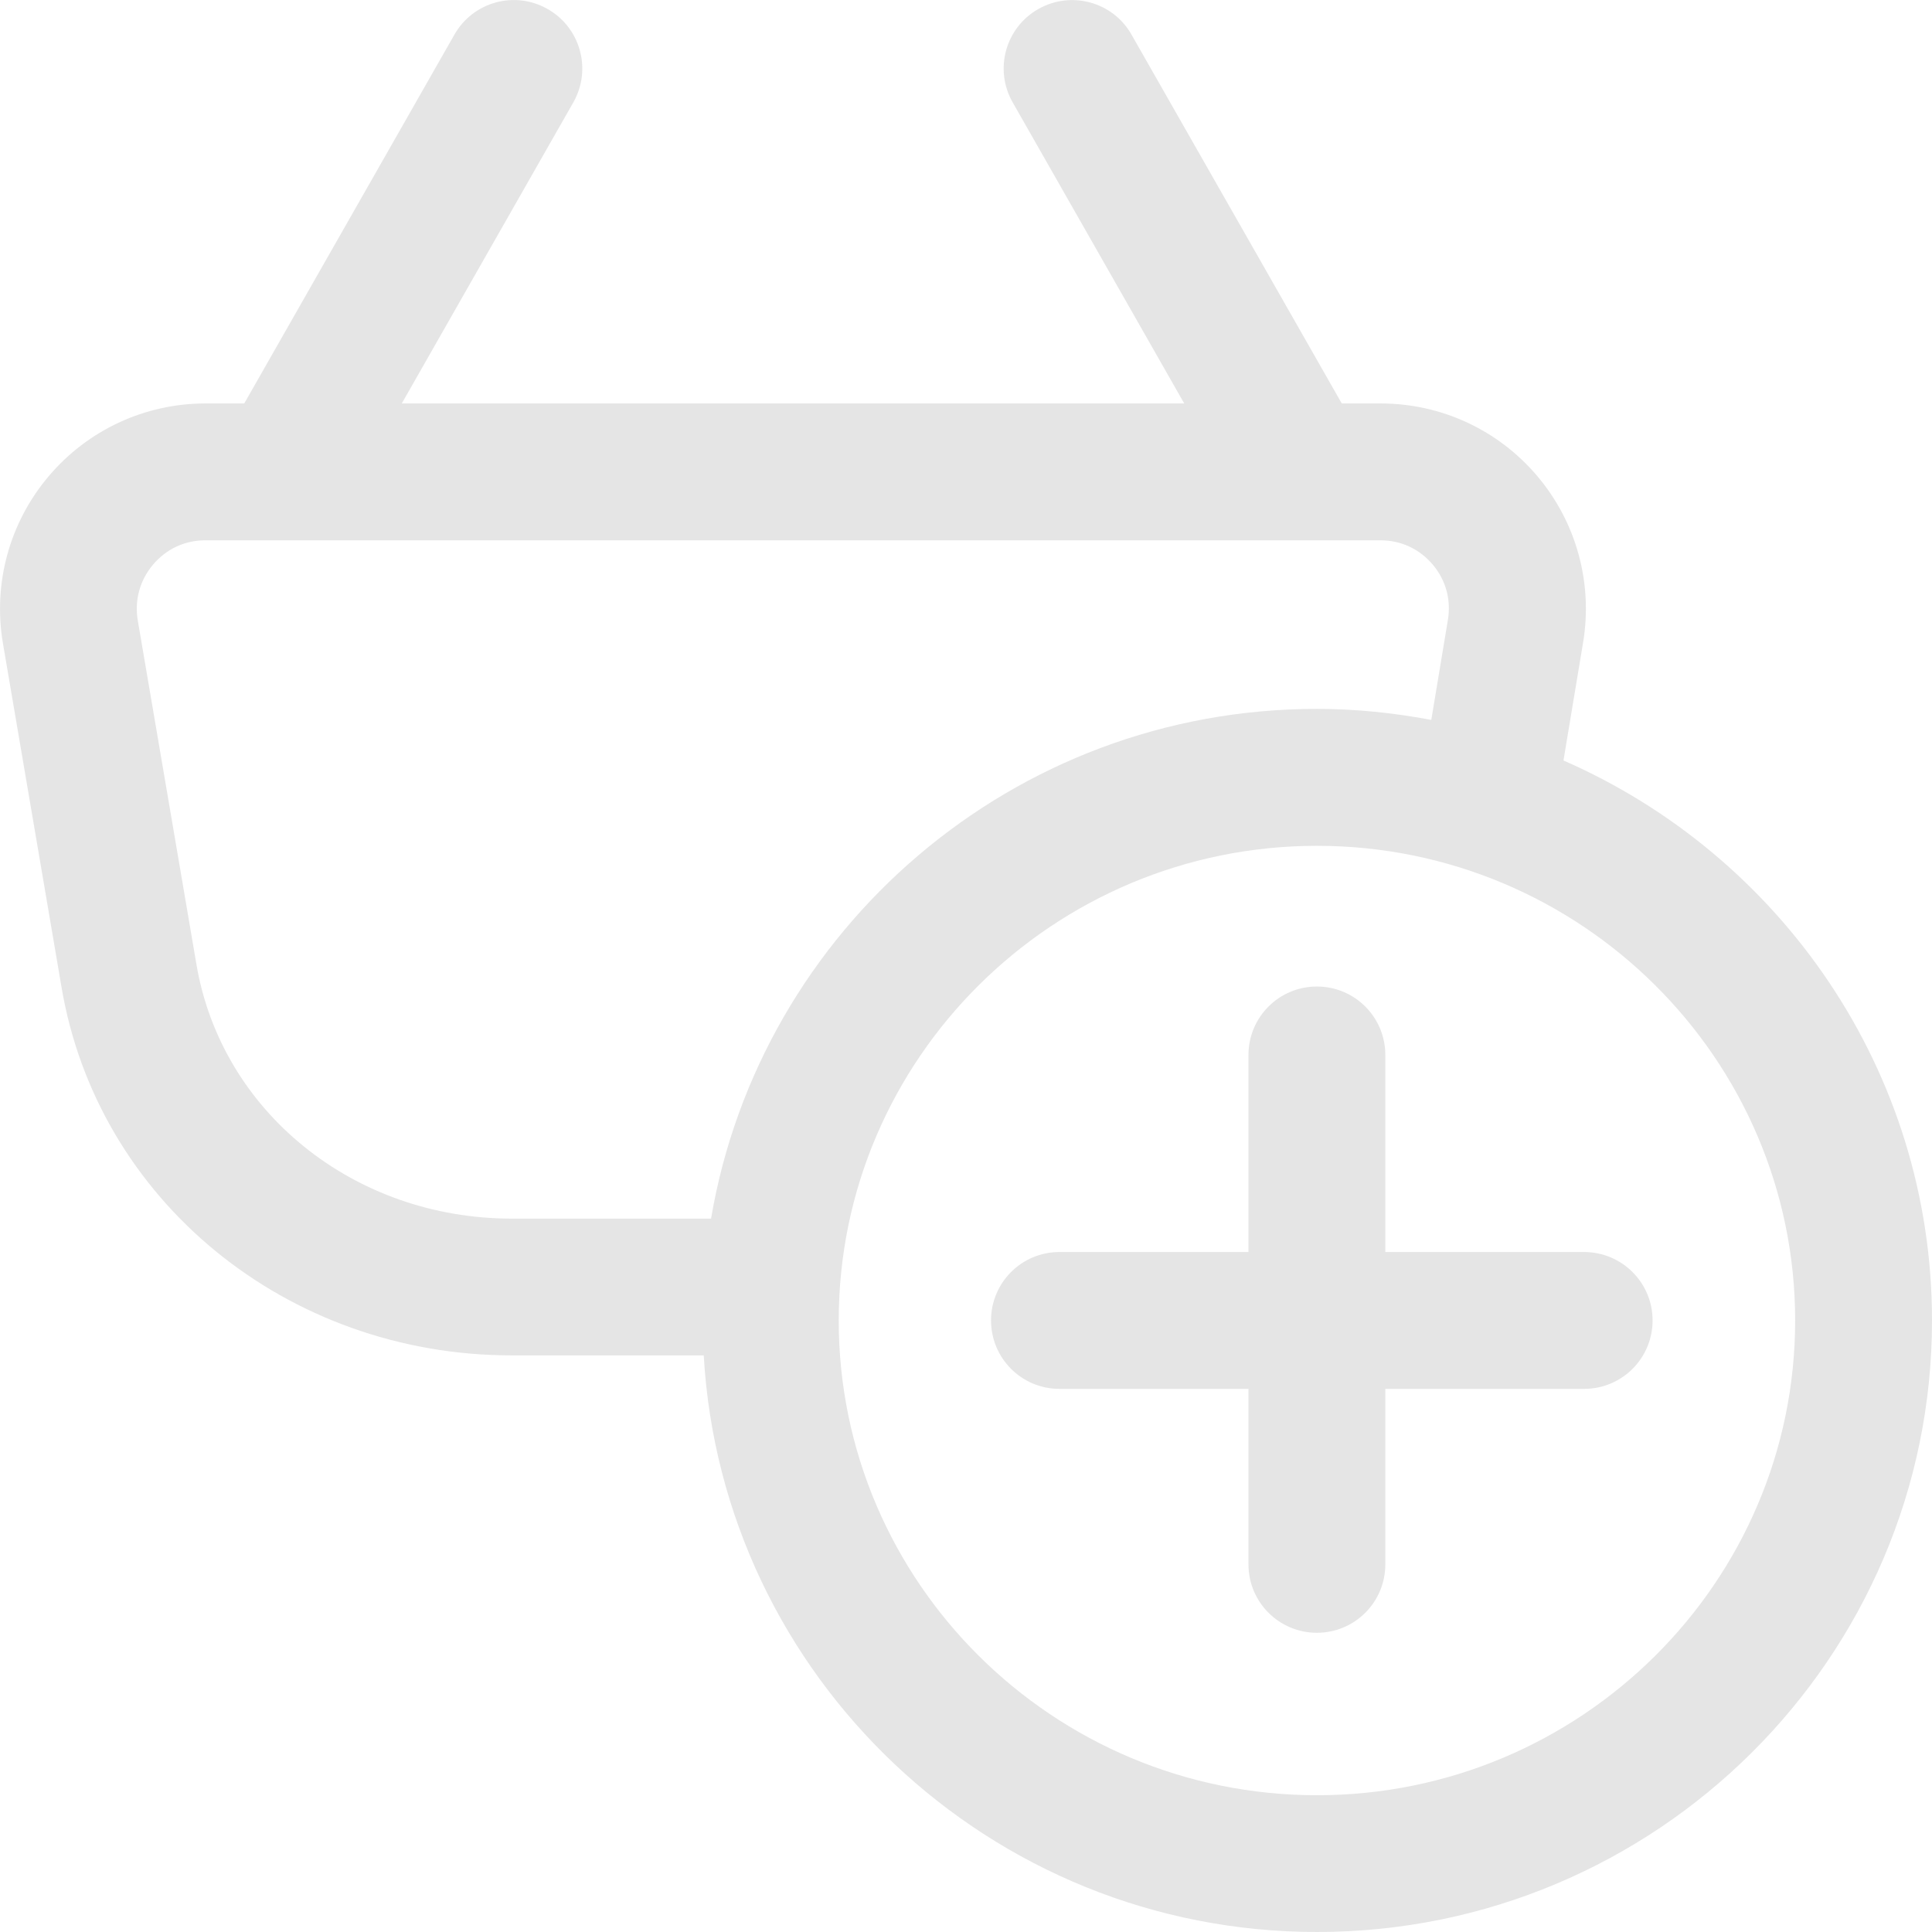 <?xml version="1.0" encoding="utf-8"?>
<!-- Generator: Adobe Illustrator 17.1.0, SVG Export Plug-In . SVG Version: 6.00 Build 0)  -->
<!DOCTYPE svg PUBLIC "-//W3C//DTD SVG 1.1//EN" "http://www.w3.org/Graphics/SVG/1.1/DTD/svg11.dtd">
<svg version="1.1" id="Слой_1" xmlns="http://www.w3.org/2000/svg" xmlns:xlink="http://www.w3.org/1999/xlink" x="0px" y="0px"
	 viewBox="0 0 24 24" enable-background="new 0 0 24 24" xml:space="preserve">
<path fill="#E5E5E5" d="M19.422,9.447l0.244-1.467c0.123-0.742-0.086-1.496-0.571-2.068c-0.485-0.572-1.193-0.9-1.942-0.9h-0.485
	L14.056,0.43c-0.23-0.407-0.75-0.55-1.159-0.317c-0.408,0.232-0.55,0.751-0.317,1.159l2.131,3.74H4.991l2.131-3.74
	c0.232-0.408,0.09-0.927-0.318-1.159C6.396-0.121,5.877,0.022,5.645,0.43L3.034,5.012H2.551c-0.752,0-1.462,0.33-1.948,0.906
	C0.116,6.494-0.09,7.252,0.037,7.995l0.726,4.261c0.445,2.654,2.798,4.581,5.594,4.581h2.385C8.97,20.825,12.295,24,16.36,24
	c4.213,0,7.64-3.407,7.64-7.597C24,13.297,22.114,10.623,19.422,9.447z M2.439,11.973L1.712,7.71
	c-0.043-0.253,0.024-0.5,0.189-0.696c0.165-0.195,0.395-0.302,0.649-0.302h14.6c0.253,0,0.481,0.106,0.646,0.299
	c0.165,0.194,0.232,0.439,0.19,0.691l-0.206,1.241c-0.461-0.087-0.935-0.137-1.421-0.137c-3.779,0-6.918,2.744-7.526,6.332H6.356
	C4.394,15.138,2.747,13.808,2.439,11.973z M16.36,22.301c-3.276,0-5.941-2.646-5.941-5.897s2.665-5.897,5.941-5.897
	c3.275,0,5.94,2.645,5.94,5.897S19.636,22.301,16.36,22.301z M20.529,16.403c0,0.47-0.38,0.85-0.85,0.85h-2.47v2.18
	c0,0.47-0.38,0.85-0.85,0.85s-0.85-0.38-0.85-0.85v-2.18h-2.348c-0.47,0-0.85-0.38-0.85-0.85s0.38-0.85,0.85-0.85h2.348v-2.448
	c0-0.47,0.38-0.85,0.85-0.85s0.85,0.38,0.85,0.85v2.448h2.47C20.149,15.554,20.529,15.934,20.529,16.403z"/>
</svg>
